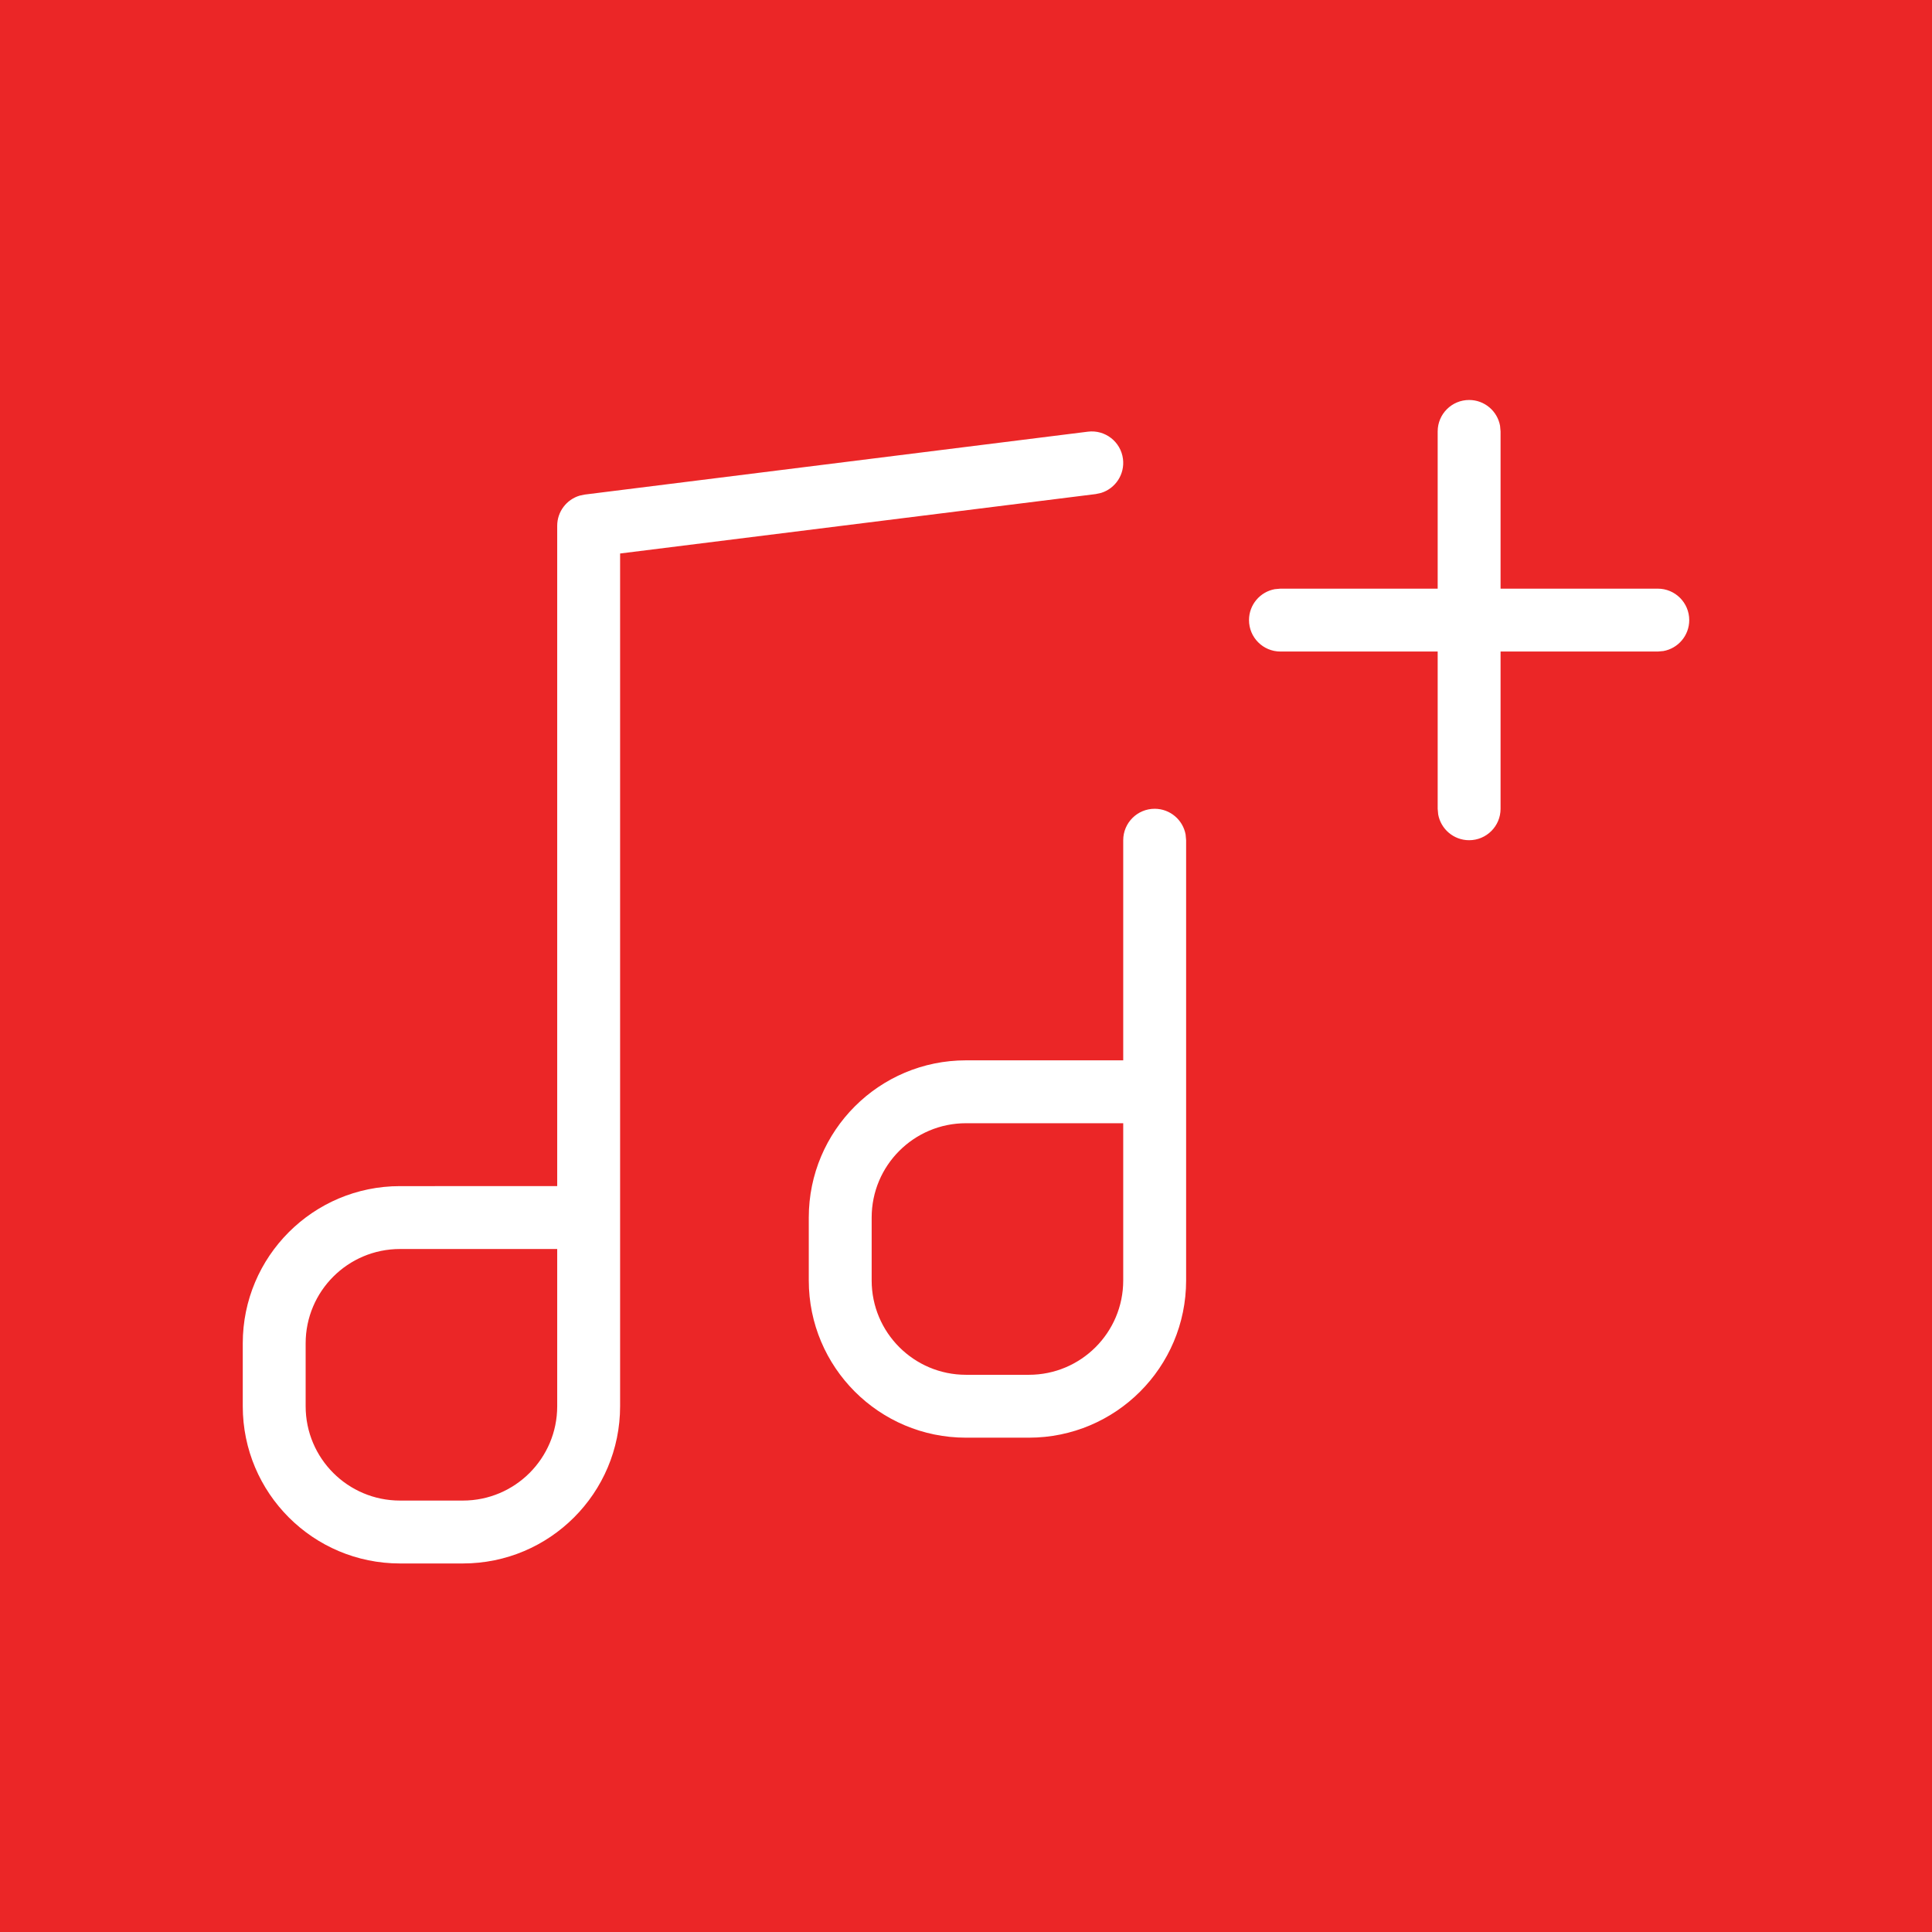<?xml version="1.0" encoding="UTF-8"?>
<svg width="256px" height="256px" viewBox="0 0 256 256" version="1.1" xmlns="http://www.w3.org/2000/svg" xmlns:xlink="http://www.w3.org/1999/xlink">
    <title>compose</title>
    <g id="compose" stroke="none" stroke-width="1" fill="none" fill-rule="evenodd">
        <rect fill="#EB2627" x="0" y="0" width="256" height="256"></rect>
        <g id="video-camera" transform="translate(28, 28)" fill="#FFFFFF">
            <path d="M54.167,158.333 C54.167,169.839 44.839,179.167 33.333,179.167 L33.333,179.167 L25,179.167 C13.494,179.167 4.167,169.839 4.167,158.333 L4.167,158.333 L4.167,150 C4.167,138.494 13.494,129.167 25,129.167 L25,129.167 L45.833,129.166 L45.833,41.666 C45.833,39.798 47.07,38.19 48.809,37.673 L49.483,37.532 L116.15,29.199 C118.433,28.913 120.516,30.533 120.801,32.817 C121.055,34.846 119.803,36.717 117.918,37.308 L117.183,37.468 L54.167,45.342 Z M45.833,137.5 L25,137.5 C18.096,137.5 12.5,143.096 12.5,150 L12.5,150 L12.5,158.333 C12.5,165.237 18.096,170.833 25,170.833 L25,170.833 L33.333,170.833 C40.237,170.833 45.833,165.237 45.833,158.333 L45.833,158.333 L45.833,137.5 Z M125,79.167 C127.045,79.167 128.747,80.641 129.1,82.584 L129.167,83.333 L129.167,141.667 C129.167,153.173 119.84,162.5 108.333,162.5 L108.333,162.5 L100,162.5 C88.494,162.5 79.167,153.173 79.167,141.667 L79.167,141.667 L79.167,133.333 C79.167,121.827 88.494,112.5 100,112.5 L100,112.5 L120.833,112.5 L120.833,83.333 C120.833,81.032 122.699,79.167 125,79.167 Z M120.833,120.833 L100,120.833 C93.096,120.833 87.5,126.43 87.5,133.333 L87.5,133.333 L87.5,141.667 C87.5,148.57 93.096,154.167 100,154.167 L100,154.167 L108.333,154.167 C115.237,154.167 120.833,148.57 120.833,141.667 L120.833,141.667 L120.833,120.833 Z M166.667,25 C168.712,25 170.413,26.474 170.766,28.418 L170.833,29.167 L170.833,50 L191.667,50 C193.968,50 195.833,51.865 195.833,54.167 C195.833,56.212 194.359,57.913 192.416,58.266 L191.667,58.333 L170.833,58.333 L170.833,79.167 C170.833,81.468 168.968,83.333 166.667,83.333 C164.621,83.333 162.92,81.859 162.567,79.916 L162.5,79.167 L162.5,58.333 L141.667,58.333 C139.365,58.333 137.5,56.468 137.5,54.167 C137.5,52.121 138.974,50.42 140.918,50.067 L141.667,50 L162.5,50 L162.5,29.167 C162.5,26.865 164.365,25 166.667,25 Z" id="Combined-Shape"></path>
        </g>
    </g>
</svg>